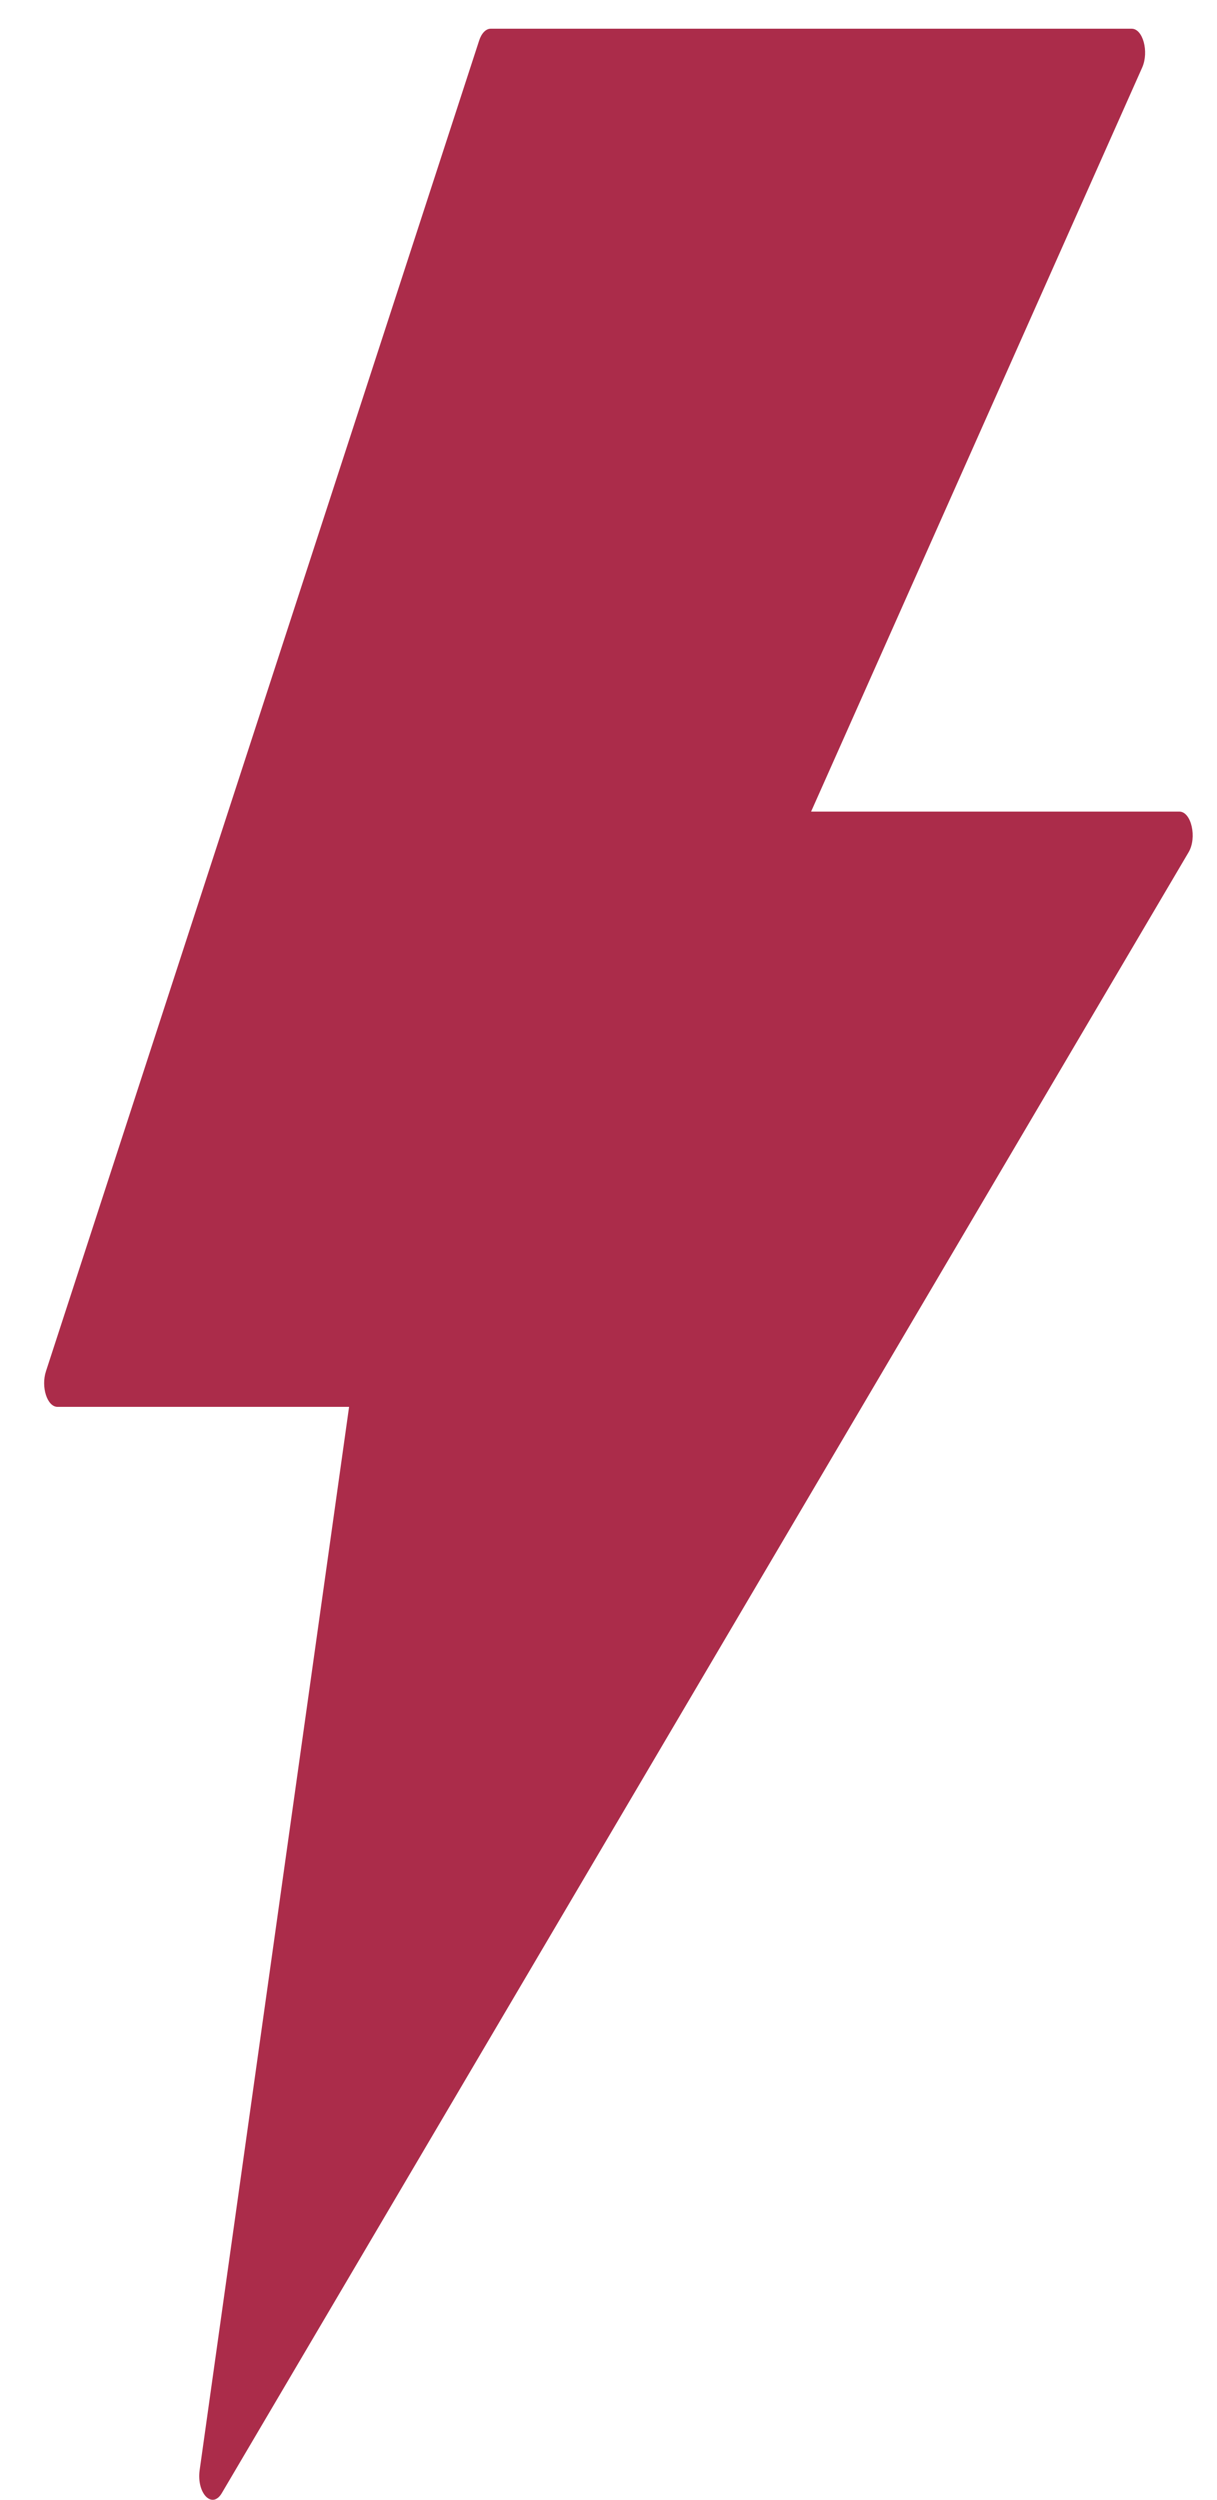 <svg width="19" height="39" viewBox="0 0 19 39" fill="none" xmlns="http://www.w3.org/2000/svg">
<path d="M18.412 12.662H12.663L17.833 1.051C17.94 0.805 17.843 0.448 17.668 0.448H7.66C7.587 0.448 7.517 0.518 7.48 0.634L0.718 21.392C0.637 21.638 0.736 21.949 0.898 21.949H5.45L3.117 38.537C3.067 38.898 3.312 39.154 3.464 38.894L18.556 13.297C18.691 13.07 18.6 12.662 18.412 12.662Z" fill="#AB2C4A"/>
</svg>
